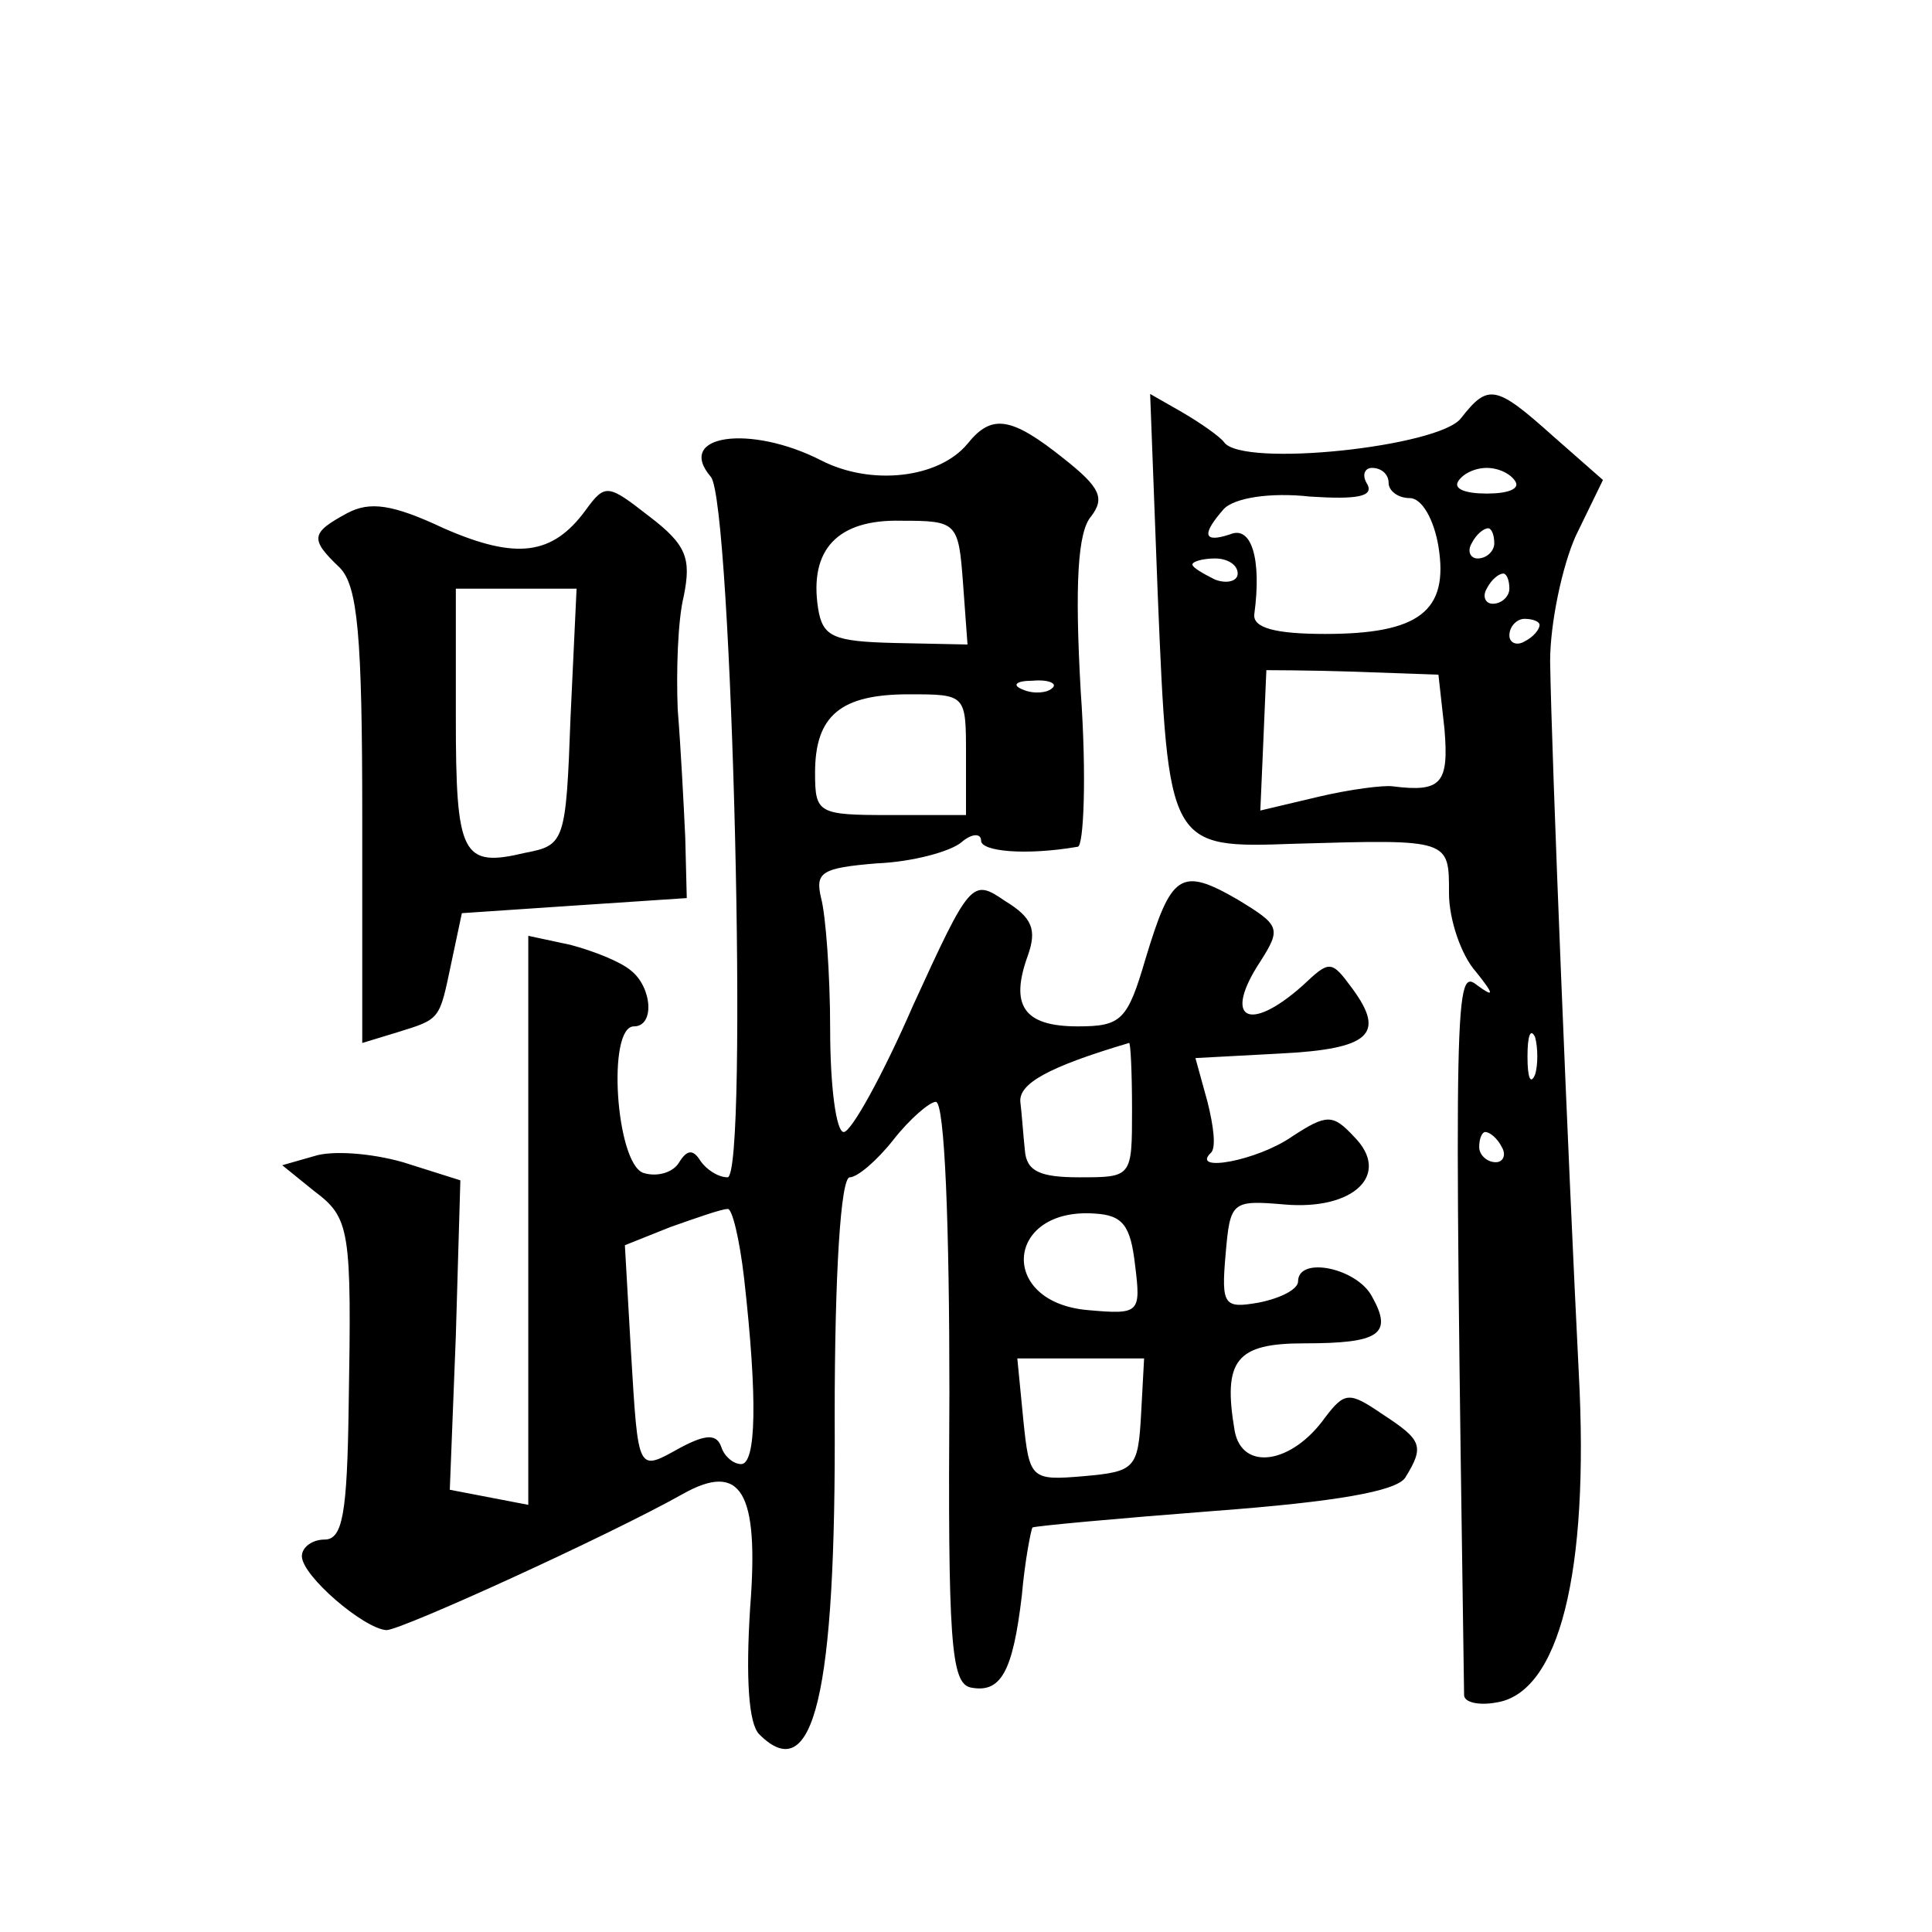 <?xml version="1.0" standalone="no"?>
<!DOCTYPE svg PUBLIC "-//W3C//DTD SVG 20010904//EN"
 "http://www.w3.org/TR/2001/REC-SVG-20010904/DTD/svg10.dtd">
<svg version="1.0" xmlns="http://www.w3.org/2000/svg"
 width="128pt" height="128pt" viewBox="0 0 128 128"
 preserveAspectRatio="xMidYMid meet">
<g transform="translate(0,128) scale(0.1,-0.1)"
fill="#0" stroke="none">
<path d="M767 887 c7 -169 7 -169 91 -166 103 3 102 3 102 -33 0 -17 8 -41 18 -52
12 -15 12 -17 1 -9 -15 12 -16 3 -9 -470 0 -5 10 -7 21 -5 42 6 62 86 55 218 -7
139 -18 407 -19 472 0 25 8 63 17 83 l18 37 -33 29 c-38 34 -43 35 -61 12 -14 -19
-145 -33 -157 -16 -3 4 -16 13 -28 20 l-21 12 5 -132z m153 73 c0 -5 6 -10 14 -10
8 0 16 -14 19 -32 7 -43 -13 -58 -75 -58 -33 0 -48 4 -47 13 5 37 -2 59 -16 53
-18 -6 -19 0 -4 17 7 7 30 11 57 8 31 -2 42 0 38 8 -4 6 -2 11 3 11 6 0 11 -4 11
-10z m84 1 c3 -5 -5 -8 -19 -8 -14 0 -22 3 -19 8 3 5 11 9 19 9 8 0 16 -4 19 -9z
m-14 -41 c0 -5 -5 -10 -11 -10 -5 0 -7 5 -4 10 3 6 8 10 11 10 2 0 4 -4 4 -10z
m-170 -20 c0 -5 -7 -7 -15 -4 -8 4 -15 8 -15 10 0 2 7 4 15 4 8 0 15 -4 15 -10z
m180 -10 c0 -5 -5 -10 -11 -10 -5 0 -7 5 -4 10 3 6 8 10 11 10 2 0 4 -4 4 -10z
m20 -24 c0 -3 -4 -8 -10 -11 -5 -3 -10 -1 -10 4 0 6 5 11 10 11 6 0 10 -2 10 -4z
m-63 -69 c3 -36 -2 -42 -34 -38 -6 1 -29 -2 -50 -7 l-38 -9 2 46 c1 25 2 46 2 47
1 0 26 0 58 -1 l56 -2 4 -36z m60 -229 c-3 -7 -5 -2 -5 12 0 14 2 19 5 13 2 -7
2 -19 0 -25z m-22 -48 c3 -5 1 -10 -4 -10 -6 0 -11 5 -11 10 0 6 2 10 4 10 3 0
8 -4 11 -10z M641 986 c-19 -23 -64 -28 -97 -11 -47 24 -97 17 -73 -11 14 -17 25
-464 11 -464 -6 0 -14 5 -18 11 -5 8 -9 7 -14 -1 -4 -7 -15 -10 -24 -7 -18 7 -24
97 -6 97 14 0 12 26 -2 37 -7 6 -25 13 -40 17 l-28 6 0 -188 0 -189 -26 5 -26 5
4 102 3 103 -38 12 c-21 6 -47 8 -59 4 l-21 -6 21 -17 c24 -18 25 -25 23 -143 -1
-71 -4 -88 -16 -88 -8 0 -15 -5 -15 -11 0 -13 41 -48 56 -49 10 0 148 63 196 90
39 22 51 2 45 -75 -3 -47 -1 -77 6 -84 36 -36 51 26 50 211 0 94 4 158 10 158 5
0 18 11 29 25 11 14 24 25 28 25 6 0 9 -84 9 -192 -1 -165 1 -193 14 -196 20 -4
28 10 34 61 2 23 6 43 7 45 2 1 56 6 121 11 80 6 120 13 126 22 13 21 11 25 -15
42 -22 15 -25 15 -38 -2 -22 -31 -55 -36 -60 -9 -8 47 1 58 46 58 50 0 59 6 45
31 -10 19 -49 27 -49 10 0 -5 -11 -11 -26 -14 -23 -4 -25 -2 -22 32 3 35 4 36 39
33 46 -4 71 20 46 45 -14 15 -18 15 -41 0 -23 -16 -67 -24 -54 -11 4 3 2 18 -2
34 l-8 29 56 3 c60 3 70 13 48 43 -14 19 -15 19 -33 2 -36 -32 -53 -22 -28 16 14
22 13 24 -15 41 -38 22 -44 17 -61 -39 -12 -41 -16 -45 -45 -45 -36 0 -45 14 -33
47 6 17 3 25 -15 36 -22 15 -23 14 -61 -69 -20 -46 -41 -84 -46 -84 -5 0 -9 30
-9 68 0 37 -3 76 -6 87 -4 17 0 20 37 23 24 1 49 8 56 14 7 6 13 6 13 1 0 -7 29
-10 64 -4 4 0 6 47 2 103 -4 71 -2 106 7 116 9 12 6 19 -18 38 -35 28 -48 30 -64
10z m-3 -92 l3 -41 -48 1 c-41 1 -48 4 -51 23 -6 39 13 59 55 58 37 0 38 -1 41
-41z m59 -70 c-3 -3 -12 -4 -19 -1 -8 3 -5 6 6 6 11 1 17 -2 13 -5z m-57 -44 l0
-40 -50 0 c-48 0 -50 1 -50 28 0 38 17 52 62 52 38 0 38 0 38 -40z m110 -235 c0
-45 0 -45 -35 -45 -26 0 -35 4 -36 18 -1 9 -2 24 -3 32 -1 12 18 23 72 39 1 1 2
-19 2 -44z m-257 -112 c9 -80 8 -123 -2 -123 -5 0 -11 5 -13 11 -3 9 -10 9 -27
0 -29 -16 -28 -18 -33 64 l-4 70 30 12 c17 6 34 12 38 12 3 1 8 -20 11 -46z m259
9 c4 -32 3 -33 -31 -30 -60 5 -55 68 4 64 19 -1 24 -8 27 -34z m4 -99 c-2 -36 -4
-38 -38 -41 -35 -3 -36 -2 -40 37 l-4 41 42 0 42 0 -2 -37z M388 942 c-22 -30 -46
-33 -94 -12 -34 16 -49 18 -64 10 -24 -13 -25 -17 -5 -36 12 -12 15 -45 15 -165
l0 -150 23 7 c29 9 28 8 36 46 l7 33 74 5 75 5 -1 40 c-1 22 -3 60 -5 85 -1 25
0 59 4 75 5 25 2 34 -23 53 -27 21 -29 22 -42 4z m-10 -137 c-3 -83 -4 -85 -30
-90 -42 -10 -46 -2 -46 90 l0 85 40 0 40 0 -4 -85z"/>
</g>
</svg>

